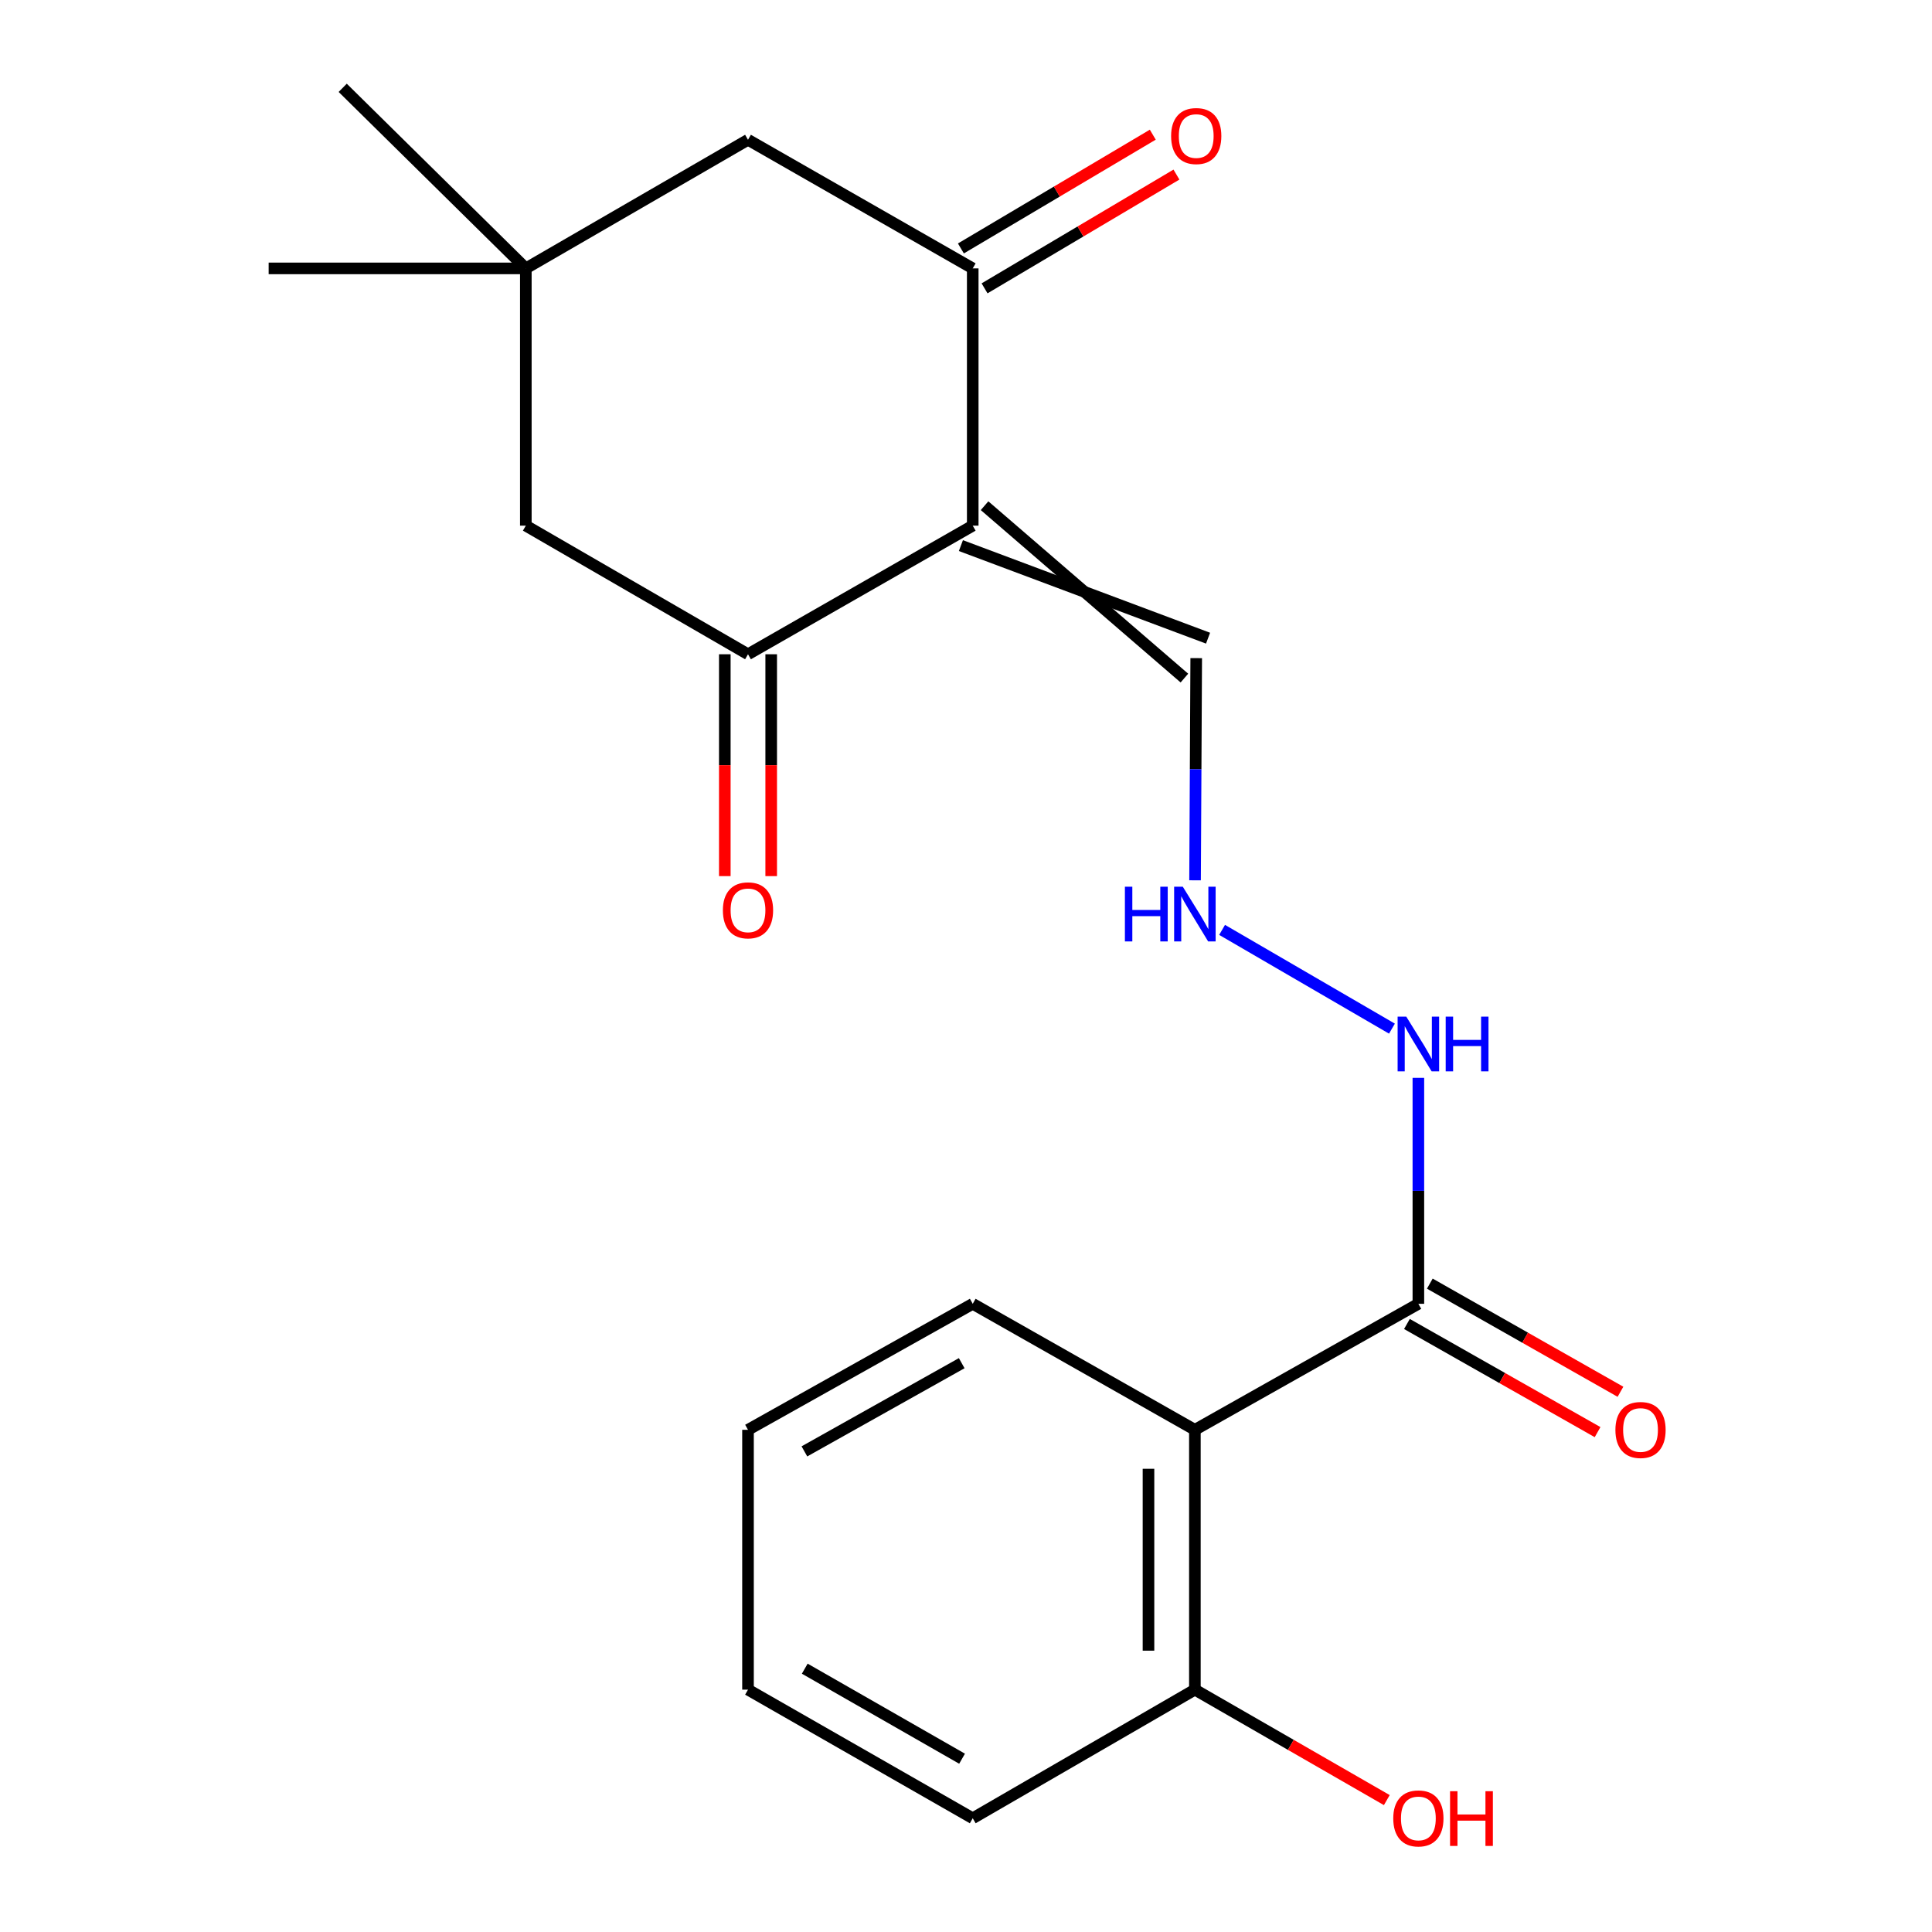 <?xml version='1.0' encoding='iso-8859-1'?>
<svg version='1.1' baseProfile='full'
              xmlns='http://www.w3.org/2000/svg'
                      xmlns:rdkit='http://www.rdkit.org/xml'
                      xmlns:xlink='http://www.w3.org/1999/xlink'
                  xml:space='preserve'
width='1000px' height='1000px' viewBox='0 0 1000 1000'>
<!-- END OF HEADER -->
<rect style='opacity:1.0;fill:#FFFFFF;stroke:none' width='1000' height='1000' x='0' y='0'> </rect>
<path class='bond-0' d='M 503.484,272.075 L 503.484,138.92' style='fill:none;fill-rule:evenodd;stroke:#000000;stroke-width:6px;stroke-linecap:butt;stroke-linejoin:miter;stroke-opacity:1' />
<path class='bond-1' d='M 503.484,272.075 L 387.166,338.646' style='fill:none;fill-rule:evenodd;stroke:#000000;stroke-width:6px;stroke-linecap:butt;stroke-linejoin:miter;stroke-opacity:1' />
<path class='bond-5' d='M 497.362,282.403 L 625.285,330.318' style='fill:none;fill-rule:evenodd;stroke:#000000;stroke-width:6px;stroke-linecap:butt;stroke-linejoin:miter;stroke-opacity:1' />
<path class='bond-5' d='M 509.607,261.747 L 613.04,350.975' style='fill:none;fill-rule:evenodd;stroke:#000000;stroke-width:6px;stroke-linecap:butt;stroke-linejoin:miter;stroke-opacity:1' />
<path class='bond-7' d='M 503.484,138.92 L 387.166,72.35' style='fill:none;fill-rule:evenodd;stroke:#000000;stroke-width:6px;stroke-linecap:butt;stroke-linejoin:miter;stroke-opacity:1' />
<path class='bond-9' d='M 509.607,149.248 L 559.266,119.806' style='fill:none;fill-rule:evenodd;stroke:#000000;stroke-width:6px;stroke-linecap:butt;stroke-linejoin:miter;stroke-opacity:1' />
<path class='bond-9' d='M 559.266,119.806 L 608.924,90.364' style='fill:none;fill-rule:evenodd;stroke:#FF0000;stroke-width:6px;stroke-linecap:butt;stroke-linejoin:miter;stroke-opacity:1' />
<path class='bond-9' d='M 497.361,128.592 L 547.019,99.15' style='fill:none;fill-rule:evenodd;stroke:#000000;stroke-width:6px;stroke-linecap:butt;stroke-linejoin:miter;stroke-opacity:1' />
<path class='bond-9' d='M 547.019,99.15 L 596.677,69.708' style='fill:none;fill-rule:evenodd;stroke:#FF0000;stroke-width:6px;stroke-linecap:butt;stroke-linejoin:miter;stroke-opacity:1' />
<path class='bond-6' d='M 387.166,338.646 L 272.168,272.075' style='fill:none;fill-rule:evenodd;stroke:#000000;stroke-width:6px;stroke-linecap:butt;stroke-linejoin:miter;stroke-opacity:1' />
<path class='bond-10' d='M 375.159,338.646 L 375.159,396.06' style='fill:none;fill-rule:evenodd;stroke:#000000;stroke-width:6px;stroke-linecap:butt;stroke-linejoin:miter;stroke-opacity:1' />
<path class='bond-10' d='M 375.159,396.06 L 375.159,453.475' style='fill:none;fill-rule:evenodd;stroke:#FF0000;stroke-width:6px;stroke-linecap:butt;stroke-linejoin:miter;stroke-opacity:1' />
<path class='bond-10' d='M 399.172,338.646 L 399.172,396.06' style='fill:none;fill-rule:evenodd;stroke:#000000;stroke-width:6px;stroke-linecap:butt;stroke-linejoin:miter;stroke-opacity:1' />
<path class='bond-10' d='M 399.172,396.06 L 399.172,453.475' style='fill:none;fill-rule:evenodd;stroke:#FF0000;stroke-width:6px;stroke-linecap:butt;stroke-linejoin:miter;stroke-opacity:1' />
<path class='bond-2' d='M 618.469,740.071 L 734.147,674.847' style='fill:none;fill-rule:evenodd;stroke:#000000;stroke-width:6px;stroke-linecap:butt;stroke-linejoin:miter;stroke-opacity:1' />
<path class='bond-8' d='M 618.469,740.071 L 618.469,874.559' style='fill:none;fill-rule:evenodd;stroke:#000000;stroke-width:6px;stroke-linecap:butt;stroke-linejoin:miter;stroke-opacity:1' />
<path class='bond-8' d='M 594.455,760.244 L 594.455,854.386' style='fill:none;fill-rule:evenodd;stroke:#000000;stroke-width:6px;stroke-linecap:butt;stroke-linejoin:miter;stroke-opacity:1' />
<path class='bond-15' d='M 618.469,740.071 L 503.484,674.847' style='fill:none;fill-rule:evenodd;stroke:#000000;stroke-width:6px;stroke-linecap:butt;stroke-linejoin:miter;stroke-opacity:1' />
<path class='bond-3' d='M 734.147,674.847 L 734.147,616.371' style='fill:none;fill-rule:evenodd;stroke:#000000;stroke-width:6px;stroke-linecap:butt;stroke-linejoin:miter;stroke-opacity:1' />
<path class='bond-3' d='M 734.147,616.371 L 734.147,557.894' style='fill:none;fill-rule:evenodd;stroke:#0000FF;stroke-width:6px;stroke-linecap:butt;stroke-linejoin:miter;stroke-opacity:1' />
<path class='bond-13' d='M 728.223,685.291 L 777.563,713.278' style='fill:none;fill-rule:evenodd;stroke:#000000;stroke-width:6px;stroke-linecap:butt;stroke-linejoin:miter;stroke-opacity:1' />
<path class='bond-13' d='M 777.563,713.278 L 826.902,741.266' style='fill:none;fill-rule:evenodd;stroke:#FF0000;stroke-width:6px;stroke-linecap:butt;stroke-linejoin:miter;stroke-opacity:1' />
<path class='bond-13' d='M 740.071,664.404 L 789.411,692.391' style='fill:none;fill-rule:evenodd;stroke:#000000;stroke-width:6px;stroke-linecap:butt;stroke-linejoin:miter;stroke-opacity:1' />
<path class='bond-13' d='M 789.411,692.391 L 838.75,720.378' style='fill:none;fill-rule:evenodd;stroke:#FF0000;stroke-width:6px;stroke-linecap:butt;stroke-linejoin:miter;stroke-opacity:1' />
<path class='bond-4' d='M 272.168,138.92 L 272.168,272.075' style='fill:none;fill-rule:evenodd;stroke:#000000;stroke-width:6px;stroke-linecap:butt;stroke-linejoin:miter;stroke-opacity:1' />
<path class='bond-16' d='M 272.168,138.92 L 177.381,45.455' style='fill:none;fill-rule:evenodd;stroke:#000000;stroke-width:6px;stroke-linecap:butt;stroke-linejoin:miter;stroke-opacity:1' />
<path class='bond-17' d='M 272.168,138.92 L 139.053,138.92' style='fill:none;fill-rule:evenodd;stroke:#000000;stroke-width:6px;stroke-linecap:butt;stroke-linejoin:miter;stroke-opacity:1' />
<path class='bond-21' d='M 272.168,138.92 L 387.166,72.35' style='fill:none;fill-rule:evenodd;stroke:#000000;stroke-width:6px;stroke-linecap:butt;stroke-linejoin:miter;stroke-opacity:1' />
<path class='bond-11' d='M 619.162,340.647 L 618.861,398.148' style='fill:none;fill-rule:evenodd;stroke:#000000;stroke-width:6px;stroke-linecap:butt;stroke-linejoin:miter;stroke-opacity:1' />
<path class='bond-11' d='M 618.861,398.148 L 618.56,455.649' style='fill:none;fill-rule:evenodd;stroke:#0000FF;stroke-width:6px;stroke-linecap:butt;stroke-linejoin:miter;stroke-opacity:1' />
<path class='bond-14' d='M 618.469,874.559 L 668.139,903.144' style='fill:none;fill-rule:evenodd;stroke:#000000;stroke-width:6px;stroke-linecap:butt;stroke-linejoin:miter;stroke-opacity:1' />
<path class='bond-14' d='M 668.139,903.144 L 717.81,931.729' style='fill:none;fill-rule:evenodd;stroke:#FF0000;stroke-width:6px;stroke-linecap:butt;stroke-linejoin:miter;stroke-opacity:1' />
<path class='bond-18' d='M 618.469,874.559 L 503.484,941.13' style='fill:none;fill-rule:evenodd;stroke:#000000;stroke-width:6px;stroke-linecap:butt;stroke-linejoin:miter;stroke-opacity:1' />
<path class='bond-12' d='M 632.554,481.31 L 720.469,532.42' style='fill:none;fill-rule:evenodd;stroke:#0000FF;stroke-width:6px;stroke-linecap:butt;stroke-linejoin:miter;stroke-opacity:1' />
<path class='bond-19' d='M 503.484,674.847 L 387.166,740.071' style='fill:none;fill-rule:evenodd;stroke:#000000;stroke-width:6px;stroke-linecap:butt;stroke-linejoin:miter;stroke-opacity:1' />
<path class='bond-19' d='M 497.781,705.576 L 416.358,751.233' style='fill:none;fill-rule:evenodd;stroke:#000000;stroke-width:6px;stroke-linecap:butt;stroke-linejoin:miter;stroke-opacity:1' />
<path class='bond-22' d='M 503.484,941.13 L 387.166,874.559' style='fill:none;fill-rule:evenodd;stroke:#000000;stroke-width:6px;stroke-linecap:butt;stroke-linejoin:miter;stroke-opacity:1' />
<path class='bond-22' d='M 497.964,910.303 L 416.541,863.704' style='fill:none;fill-rule:evenodd;stroke:#000000;stroke-width:6px;stroke-linecap:butt;stroke-linejoin:miter;stroke-opacity:1' />
<path class='bond-20' d='M 387.166,740.071 L 387.166,874.559' style='fill:none;fill-rule:evenodd;stroke:#000000;stroke-width:6px;stroke-linecap:butt;stroke-linejoin:miter;stroke-opacity:1' />
<path  class='atom-10' d='M 606.162 70.415
Q 606.162 63.615, 609.522 59.815
Q 612.882 56.015, 619.162 56.015
Q 625.442 56.015, 628.802 59.815
Q 632.162 63.615, 632.162 70.415
Q 632.162 77.295, 628.762 81.215
Q 625.362 85.095, 619.162 85.095
Q 612.922 85.095, 609.522 81.215
Q 606.162 77.335, 606.162 70.415
M 619.162 81.895
Q 623.482 81.895, 625.802 79.015
Q 628.162 76.095, 628.162 70.415
Q 628.162 64.855, 625.802 62.055
Q 623.482 59.215, 619.162 59.215
Q 614.842 59.215, 612.482 62.015
Q 610.162 64.815, 610.162 70.415
Q 610.162 76.135, 612.482 79.015
Q 614.842 81.895, 619.162 81.895
' fill='#FF0000'/>
<path  class='atom-11' d='M 374.166 471.187
Q 374.166 464.387, 377.526 460.587
Q 380.886 456.787, 387.166 456.787
Q 393.446 456.787, 396.806 460.587
Q 400.166 464.387, 400.166 471.187
Q 400.166 478.067, 396.766 481.987
Q 393.366 485.867, 387.166 485.867
Q 380.926 485.867, 377.526 481.987
Q 374.166 478.107, 374.166 471.187
M 387.166 482.667
Q 391.486 482.667, 393.806 479.787
Q 396.166 476.867, 396.166 471.187
Q 396.166 465.627, 393.806 462.827
Q 391.486 459.987, 387.166 459.987
Q 382.846 459.987, 380.486 462.787
Q 378.166 465.587, 378.166 471.187
Q 378.166 476.907, 380.486 479.787
Q 382.846 482.667, 387.166 482.667
' fill='#FF0000'/>
<path  class='atom-12' d='M 582.249 458.961
L 586.089 458.961
L 586.089 471.001
L 600.569 471.001
L 600.569 458.961
L 604.409 458.961
L 604.409 487.281
L 600.569 487.281
L 600.569 474.201
L 586.089 474.201
L 586.089 487.281
L 582.249 487.281
L 582.249 458.961
' fill='#0000FF'/>
<path  class='atom-12' d='M 612.209 458.961
L 621.489 473.961
Q 622.409 475.441, 623.889 478.121
Q 625.369 480.801, 625.449 480.961
L 625.449 458.961
L 629.209 458.961
L 629.209 487.281
L 625.329 487.281
L 615.369 470.881
Q 614.209 468.961, 612.969 466.761
Q 611.769 464.561, 611.409 463.881
L 611.409 487.281
L 607.729 487.281
L 607.729 458.961
L 612.209 458.961
' fill='#0000FF'/>
<path  class='atom-13' d='M 727.887 526.212
L 737.167 541.212
Q 738.087 542.692, 739.567 545.372
Q 741.047 548.052, 741.127 548.212
L 741.127 526.212
L 744.887 526.212
L 744.887 554.532
L 741.007 554.532
L 731.047 538.132
Q 729.887 536.212, 728.647 534.012
Q 727.447 531.812, 727.087 531.132
L 727.087 554.532
L 723.407 554.532
L 723.407 526.212
L 727.887 526.212
' fill='#0000FF'/>
<path  class='atom-13' d='M 748.287 526.212
L 752.127 526.212
L 752.127 538.252
L 766.607 538.252
L 766.607 526.212
L 770.447 526.212
L 770.447 554.532
L 766.607 554.532
L 766.607 541.452
L 752.127 541.452
L 752.127 554.532
L 748.287 554.532
L 748.287 526.212
' fill='#0000FF'/>
<path  class='atom-14' d='M 836.131 740.151
Q 836.131 733.351, 839.491 729.551
Q 842.851 725.751, 849.131 725.751
Q 855.411 725.751, 858.771 729.551
Q 862.131 733.351, 862.131 740.151
Q 862.131 747.031, 858.731 750.951
Q 855.331 754.831, 849.131 754.831
Q 842.891 754.831, 839.491 750.951
Q 836.131 747.071, 836.131 740.151
M 849.131 751.631
Q 853.451 751.631, 855.771 748.751
Q 858.131 745.831, 858.131 740.151
Q 858.131 734.591, 855.771 731.791
Q 853.451 728.951, 849.131 728.951
Q 844.811 728.951, 842.451 731.751
Q 840.131 734.551, 840.131 740.151
Q 840.131 745.871, 842.451 748.751
Q 844.811 751.631, 849.131 751.631
' fill='#FF0000'/>
<path  class='atom-15' d='M 721.147 941.21
Q 721.147 934.41, 724.507 930.61
Q 727.867 926.81, 734.147 926.81
Q 740.427 926.81, 743.787 930.61
Q 747.147 934.41, 747.147 941.21
Q 747.147 948.09, 743.747 952.01
Q 740.347 955.89, 734.147 955.89
Q 727.907 955.89, 724.507 952.01
Q 721.147 948.13, 721.147 941.21
M 734.147 952.69
Q 738.467 952.69, 740.787 949.81
Q 743.147 946.89, 743.147 941.21
Q 743.147 935.65, 740.787 932.85
Q 738.467 930.01, 734.147 930.01
Q 729.827 930.01, 727.467 932.81
Q 725.147 935.61, 725.147 941.21
Q 725.147 946.93, 727.467 949.81
Q 729.827 952.69, 734.147 952.69
' fill='#FF0000'/>
<path  class='atom-15' d='M 750.547 927.13
L 754.387 927.13
L 754.387 939.17
L 768.867 939.17
L 768.867 927.13
L 772.707 927.13
L 772.707 955.45
L 768.867 955.45
L 768.867 942.37
L 754.387 942.37
L 754.387 955.45
L 750.547 955.45
L 750.547 927.13
' fill='#FF0000'/>
</svg>
